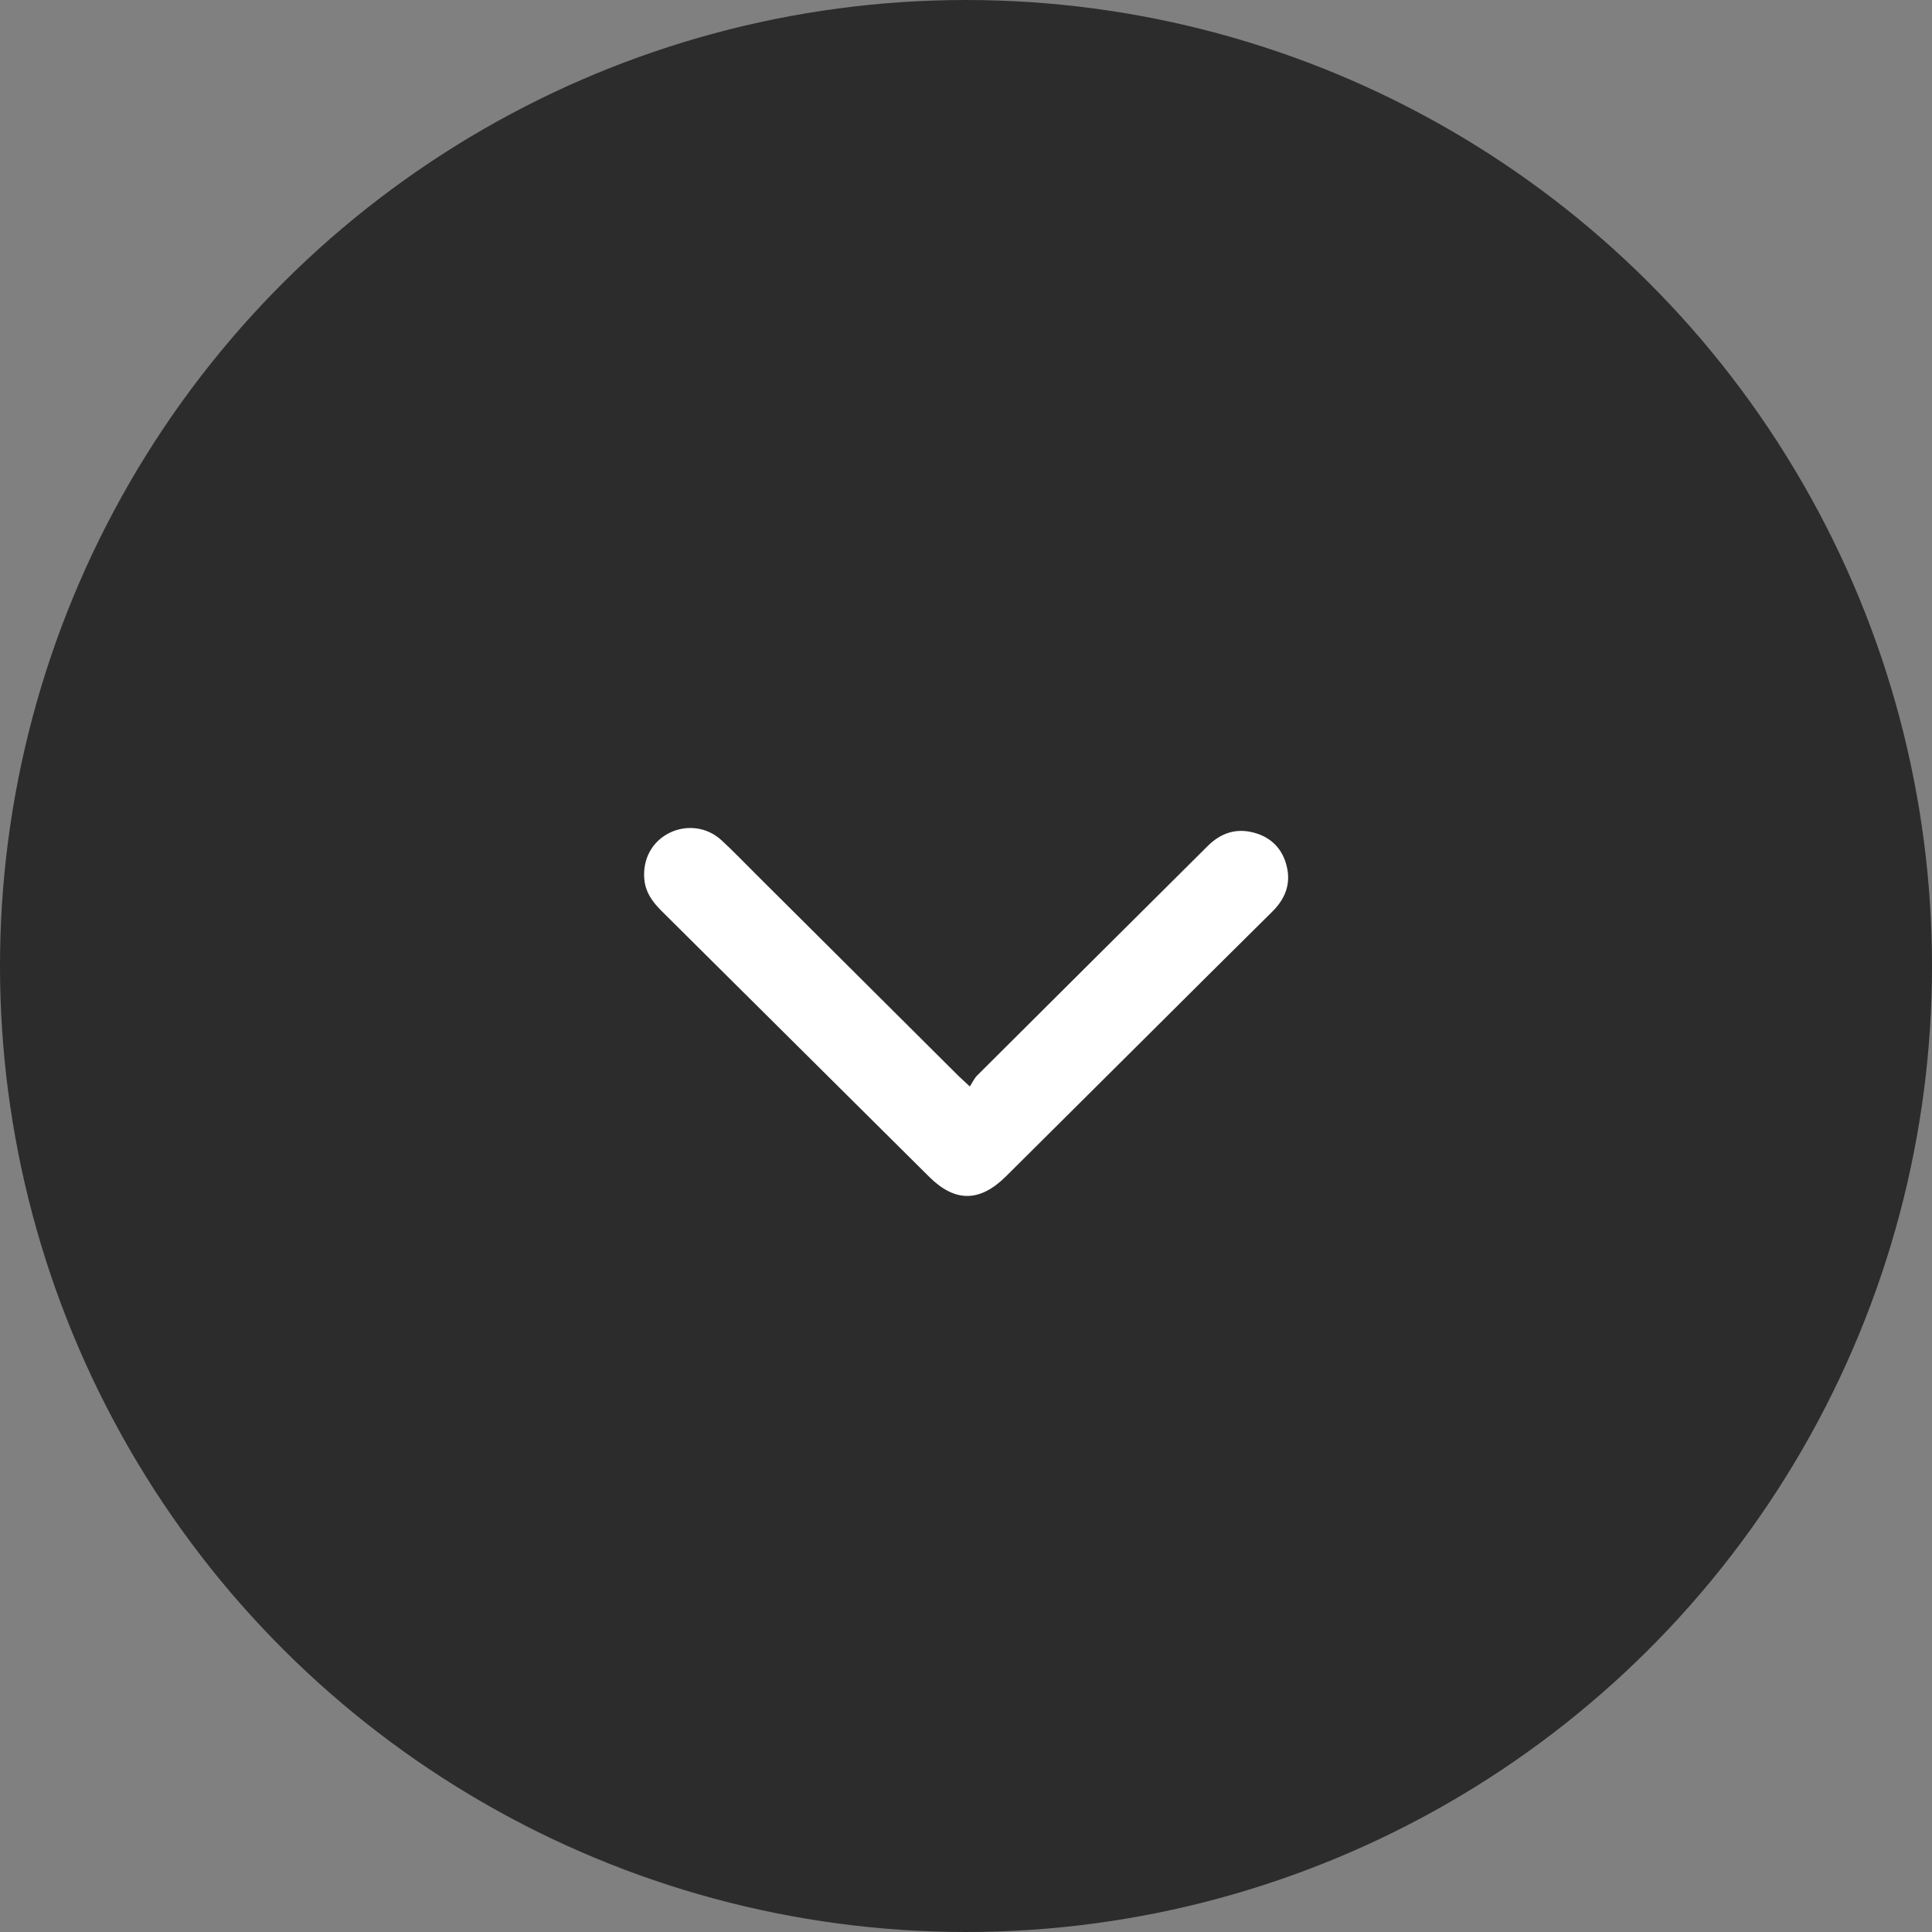 <svg width="23" height="23" viewBox="0 0 23 23" fill="none" xmlns="http://www.w3.org/2000/svg">
<rect x="0" y="0" width="23" height="23" fill="#808080" stroke="none"/>
<circle cx="11.5" cy="11.5" r="11.5" transform="rotate(90 11.5 11.5)" fill="#2D2C2C"/>
<path d="M11.545 12.935C11.577 12.886 11.599 12.836 11.635 12.801C12.548 11.89 13.463 10.982 14.377 10.072C14.533 9.917 14.714 9.855 14.929 9.913C15.138 9.97 15.269 10.108 15.319 10.316C15.369 10.526 15.299 10.701 15.148 10.851C14.627 11.366 14.108 11.883 13.589 12.4C13.051 12.935 12.514 13.47 11.976 14.004C11.664 14.314 11.368 14.315 11.06 14.008C9.999 12.954 8.939 11.9 7.877 10.846C7.768 10.738 7.682 10.62 7.67 10.461C7.651 10.228 7.761 10.023 7.962 9.919C8.165 9.815 8.413 9.842 8.586 10C8.728 10.13 8.861 10.27 8.998 10.406C9.802 11.207 10.607 12.008 11.411 12.809C11.444 12.841 11.478 12.872 11.545 12.934L11.545 12.935Z" fill="white"/>
</svg>
